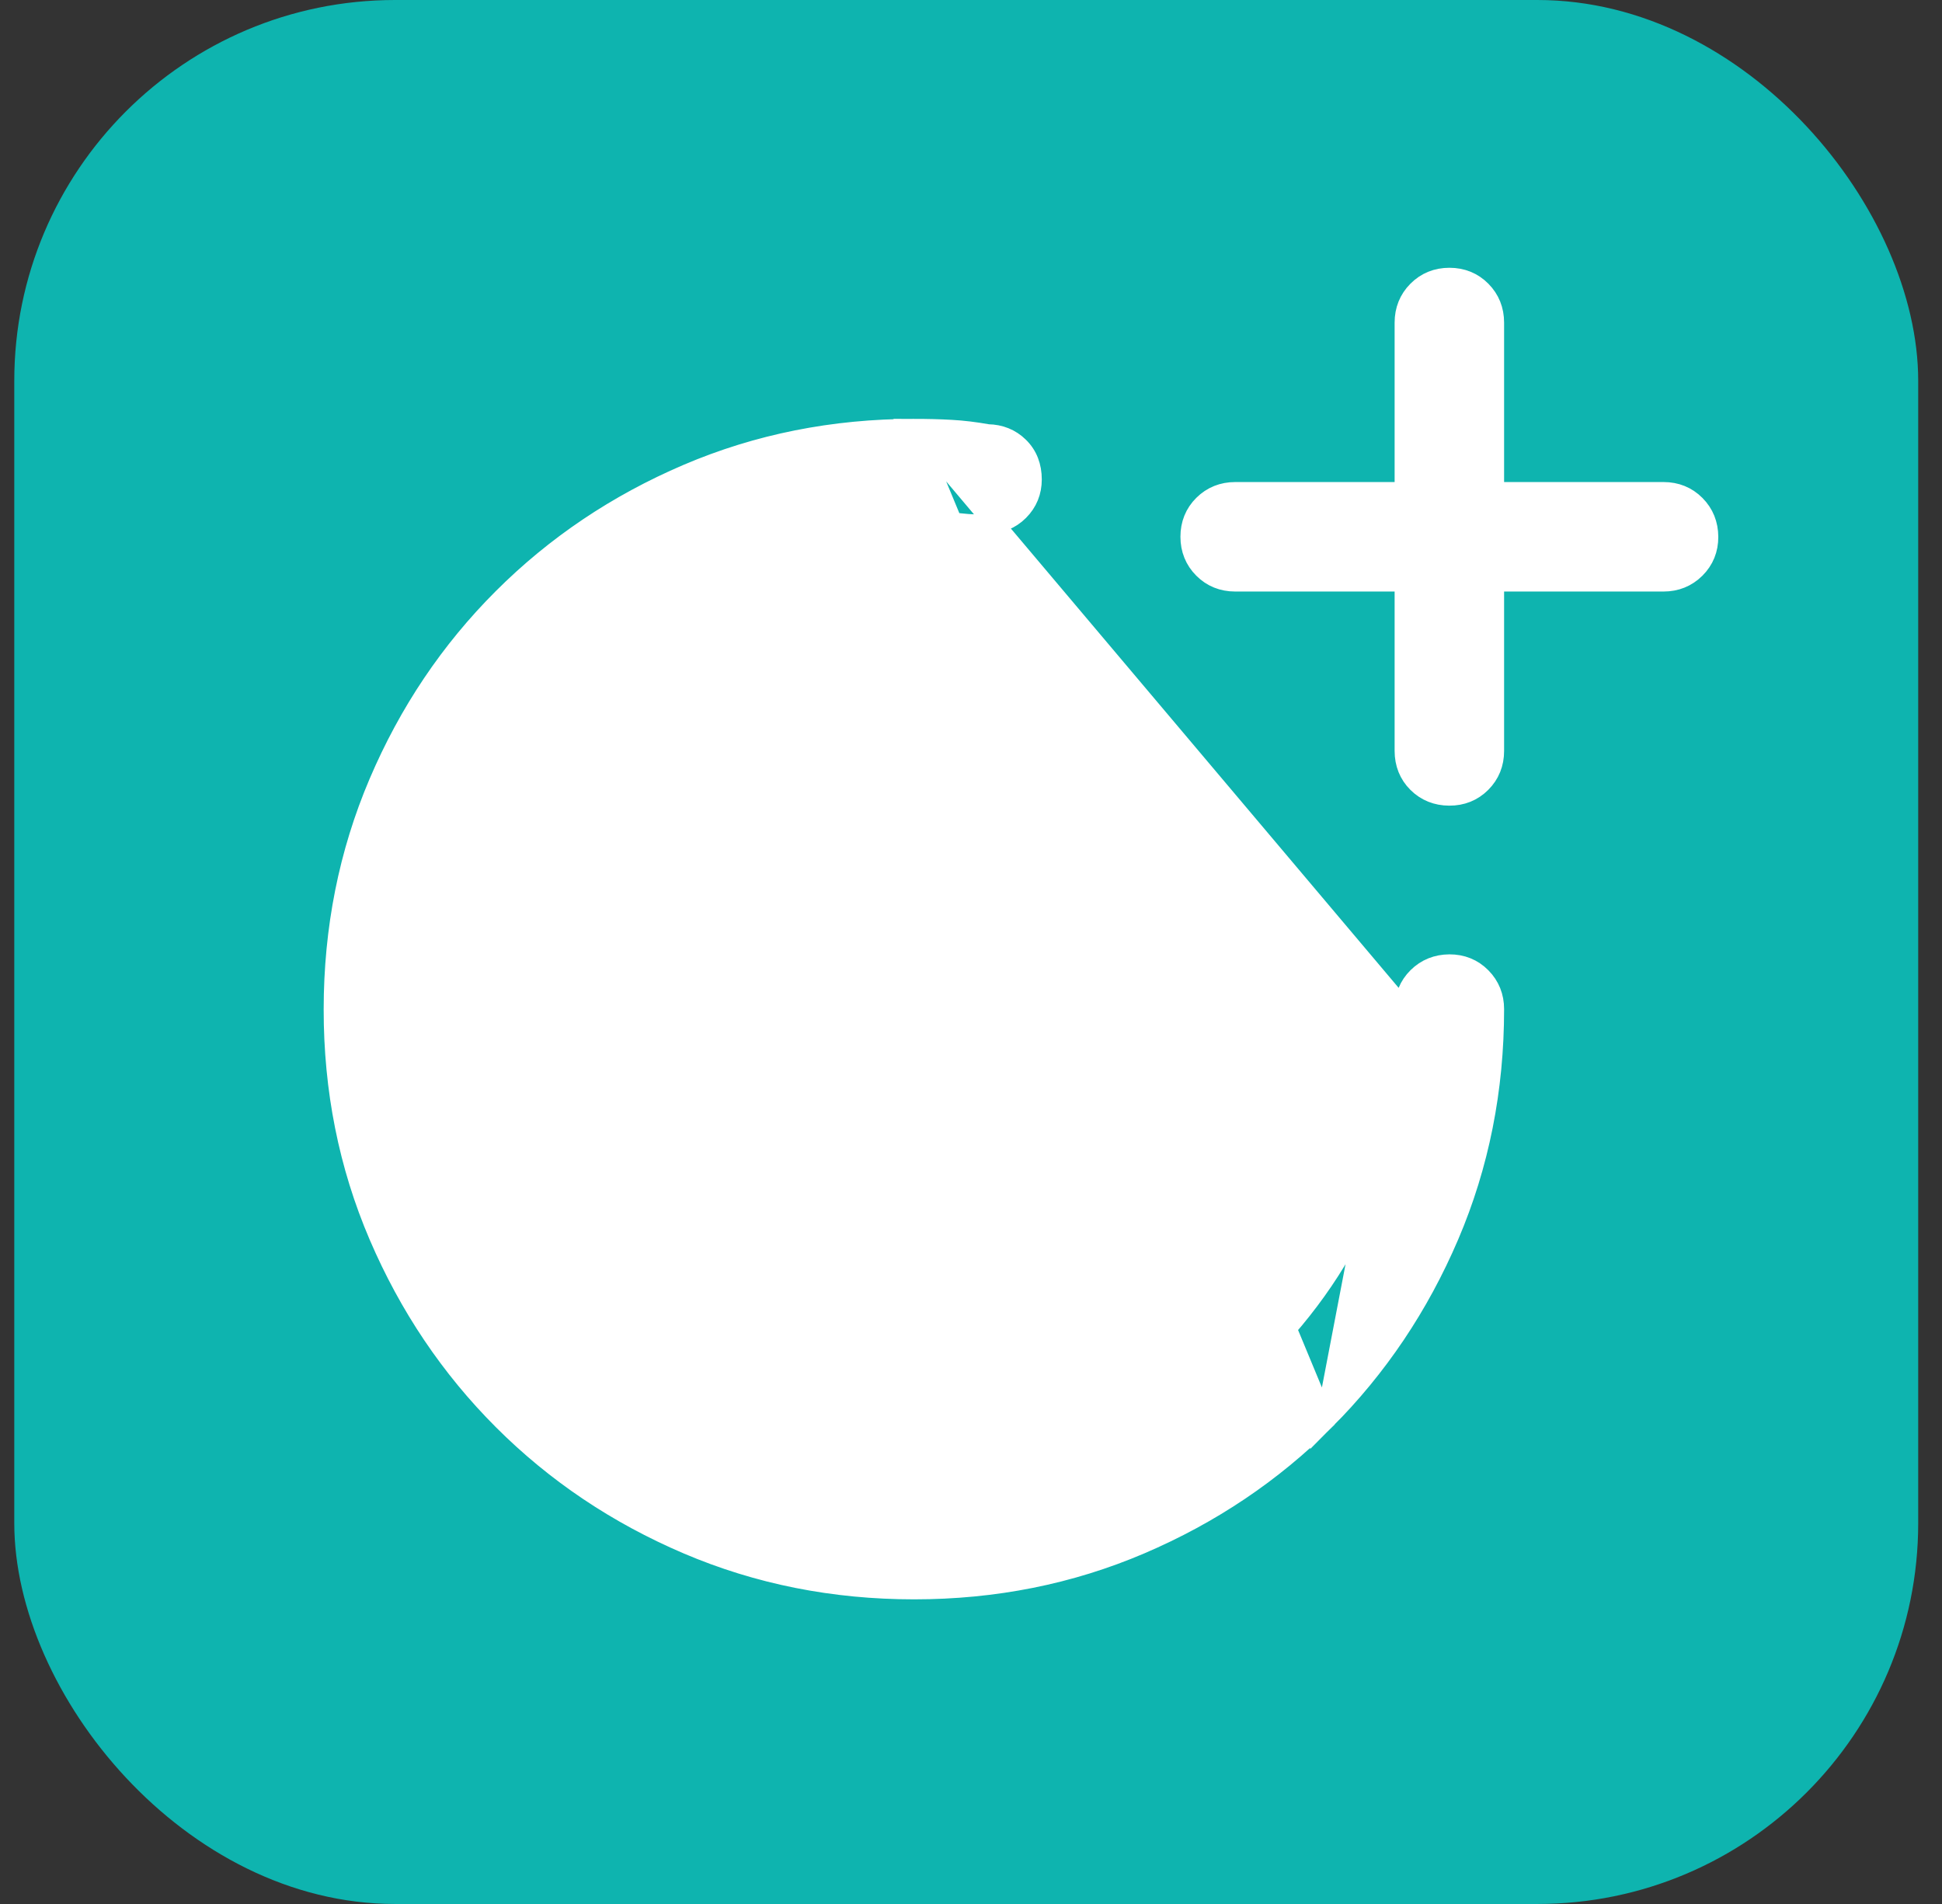 <?xml version="1.0" encoding="UTF-8"?> <svg xmlns="http://www.w3.org/2000/svg" width="51" height="50" viewBox="0 0 51 50" fill="none"><rect x="0" y="0" width="51" height="50" fill="#333333" stroke="none"/><rect x="0.375" width="50" height="50" rx="10" fill="#0EB4AF"></rect><path d="M24 11.25L24 11.25C24.348 11.25 24.673 11.258 24.976 11.275C25.279 11.291 25.602 11.33 25.945 11.391C26.263 11.396 26.543 11.506 26.766 11.725C27 11.953 27.109 12.25 27.109 12.591C27.109 12.915 26.995 13.197 26.768 13.424C26.539 13.653 26.251 13.766 25.922 13.766C25.567 13.766 25.235 13.741 24.927 13.691C24.651 13.646 24.342 13.624 24.001 13.625L24 13.625C20.427 13.625 17.393 14.877 14.884 17.384C12.375 19.892 11.124 22.926 11.125 26.5C11.126 30.074 12.378 33.108 14.884 35.616C17.391 38.123 20.424 39.375 24 39.375C27.576 39.375 30.609 38.123 33.116 35.616C35.622 33.108 36.874 30.074 36.875 26.5L24 11.25ZM24 11.25C21.884 11.251 19.899 11.647 18.048 12.438C16.201 13.228 14.583 14.315 13.198 15.699C11.812 17.083 10.725 18.701 9.936 20.552C9.146 22.407 8.751 24.392 8.75 26.505C8.749 28.619 9.144 30.603 9.938 32.456C10.73 34.304 11.818 35.921 13.201 37.304C14.585 38.688 16.202 39.774 18.052 40.564C19.906 41.355 21.891 41.75 24.006 41.75C26.12 41.75 28.104 41.354 29.956 40.562C31.803 39.772 33.42 38.686 34.804 37.303L34.804 37.302M24 11.25L34.804 37.302M34.804 37.302C36.188 35.917 37.274 34.299 38.064 32.452C38.855 30.601 39.25 28.616 39.25 26.5C39.25 26.173 39.137 25.887 38.91 25.657C38.681 25.425 38.393 25.311 38.063 25.312C37.735 25.314 37.448 25.428 37.219 25.655C36.989 25.883 36.875 26.171 36.875 26.5L34.804 37.302ZM36.875 15.284H32.438C32.108 15.284 31.821 15.17 31.593 14.941M36.875 15.284L31.593 14.941C31.593 14.941 31.593 14.941 31.593 14.941M36.875 15.284V19.72C36.875 20.05 36.988 20.339 37.217 20.567C37.445 20.793 37.732 20.906 38.059 20.907C38.389 20.909 38.677 20.796 38.907 20.566C39.136 20.337 39.25 20.05 39.25 19.722V15.284M36.875 15.284H39.25M31.593 14.941C31.364 14.712 31.25 14.424 31.25 14.095C31.25 13.766 31.364 13.478 31.594 13.25C31.823 13.023 32.11 12.909 32.438 12.909H36.875V8.472C36.875 8.143 36.989 7.855 37.218 7.626C37.447 7.396 37.735 7.282 38.064 7.282C38.394 7.282 38.681 7.396 38.909 7.626C39.137 7.856 39.25 8.143 39.25 8.472V12.909H43.688C44.017 12.909 44.304 13.023 44.532 13.253C44.76 13.482 44.873 13.768 44.875 14.096C44.877 14.425 44.762 14.713 44.531 14.942C44.301 15.17 44.015 15.284 43.688 15.284H39.25M31.593 14.941L39.25 15.284M30.739 31.558L25.188 26.006V18.062C25.188 17.736 25.074 17.449 24.847 17.219C24.619 16.988 24.331 16.873 24.001 16.875C23.672 16.877 23.385 16.99 23.156 17.218C22.927 17.446 22.812 17.733 22.812 18.062V26.273C22.812 26.496 22.853 26.712 22.934 26.921C23.019 27.138 23.157 27.338 23.34 27.52L29.057 33.238C29.057 33.238 29.058 33.239 29.058 33.239C29.296 33.48 29.58 33.616 29.901 33.612C30.219 33.609 30.5 33.476 30.738 33.24C30.983 32.998 31.11 32.704 31.093 32.37C31.078 32.054 30.96 31.779 30.739 31.558Z" fill="white" stroke="white" stroke-width="0.5"></path></svg> 